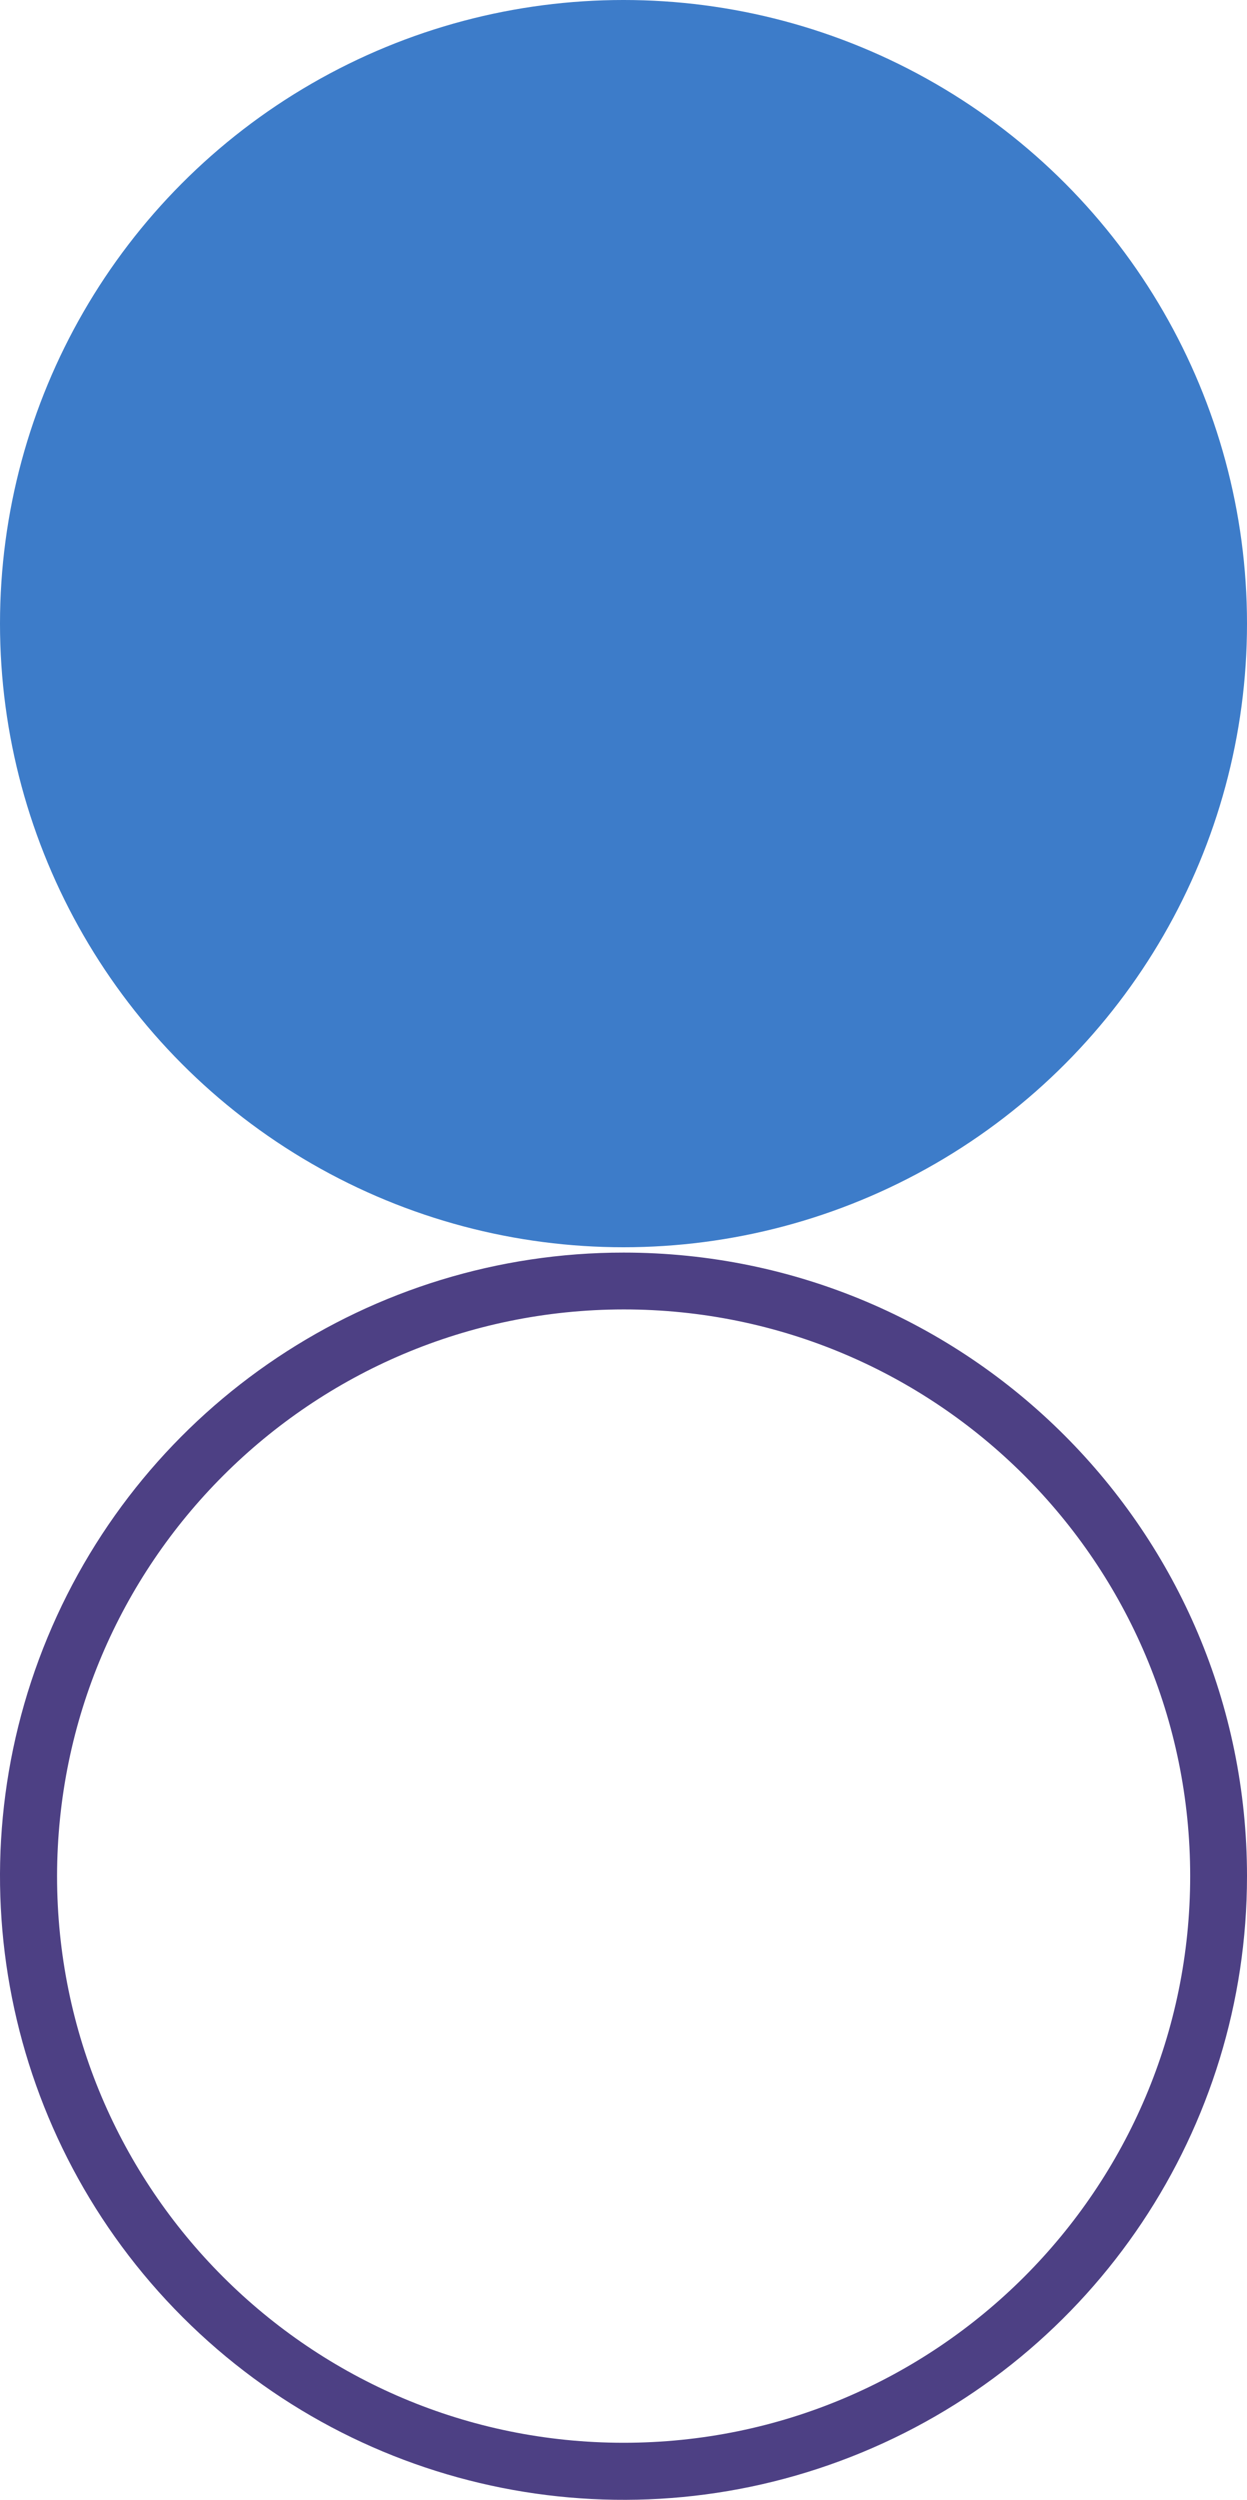 <svg xmlns="http://www.w3.org/2000/svg" width="234" height="469" viewBox="0 0 234 469"><g fill="none"><circle cx="117" cy="117" r="117" fill="#3D7CC9"></circle><path fill="#4D4084" d="M117.022,245.663 C175.738,245.663 223.337,293.262 223.337,351.978 C223.337,410.694 175.738,458.293 117.022,458.293 C58.306,458.293 10.707,410.694 10.707,351.978 C10.784,293.294 58.338,245.74 117.022,245.663 M117.022,235 C69.697,234.992 27.027,263.495 8.913,307.216 C-9.201,350.937 0.808,401.265 34.271,434.729 C67.735,468.192 118.063,478.201 161.784,460.087 C205.505,441.973 234.008,399.303 234,351.978 C233.989,287.378 181.622,235.011 117.022,235 Z"></path></g></svg>